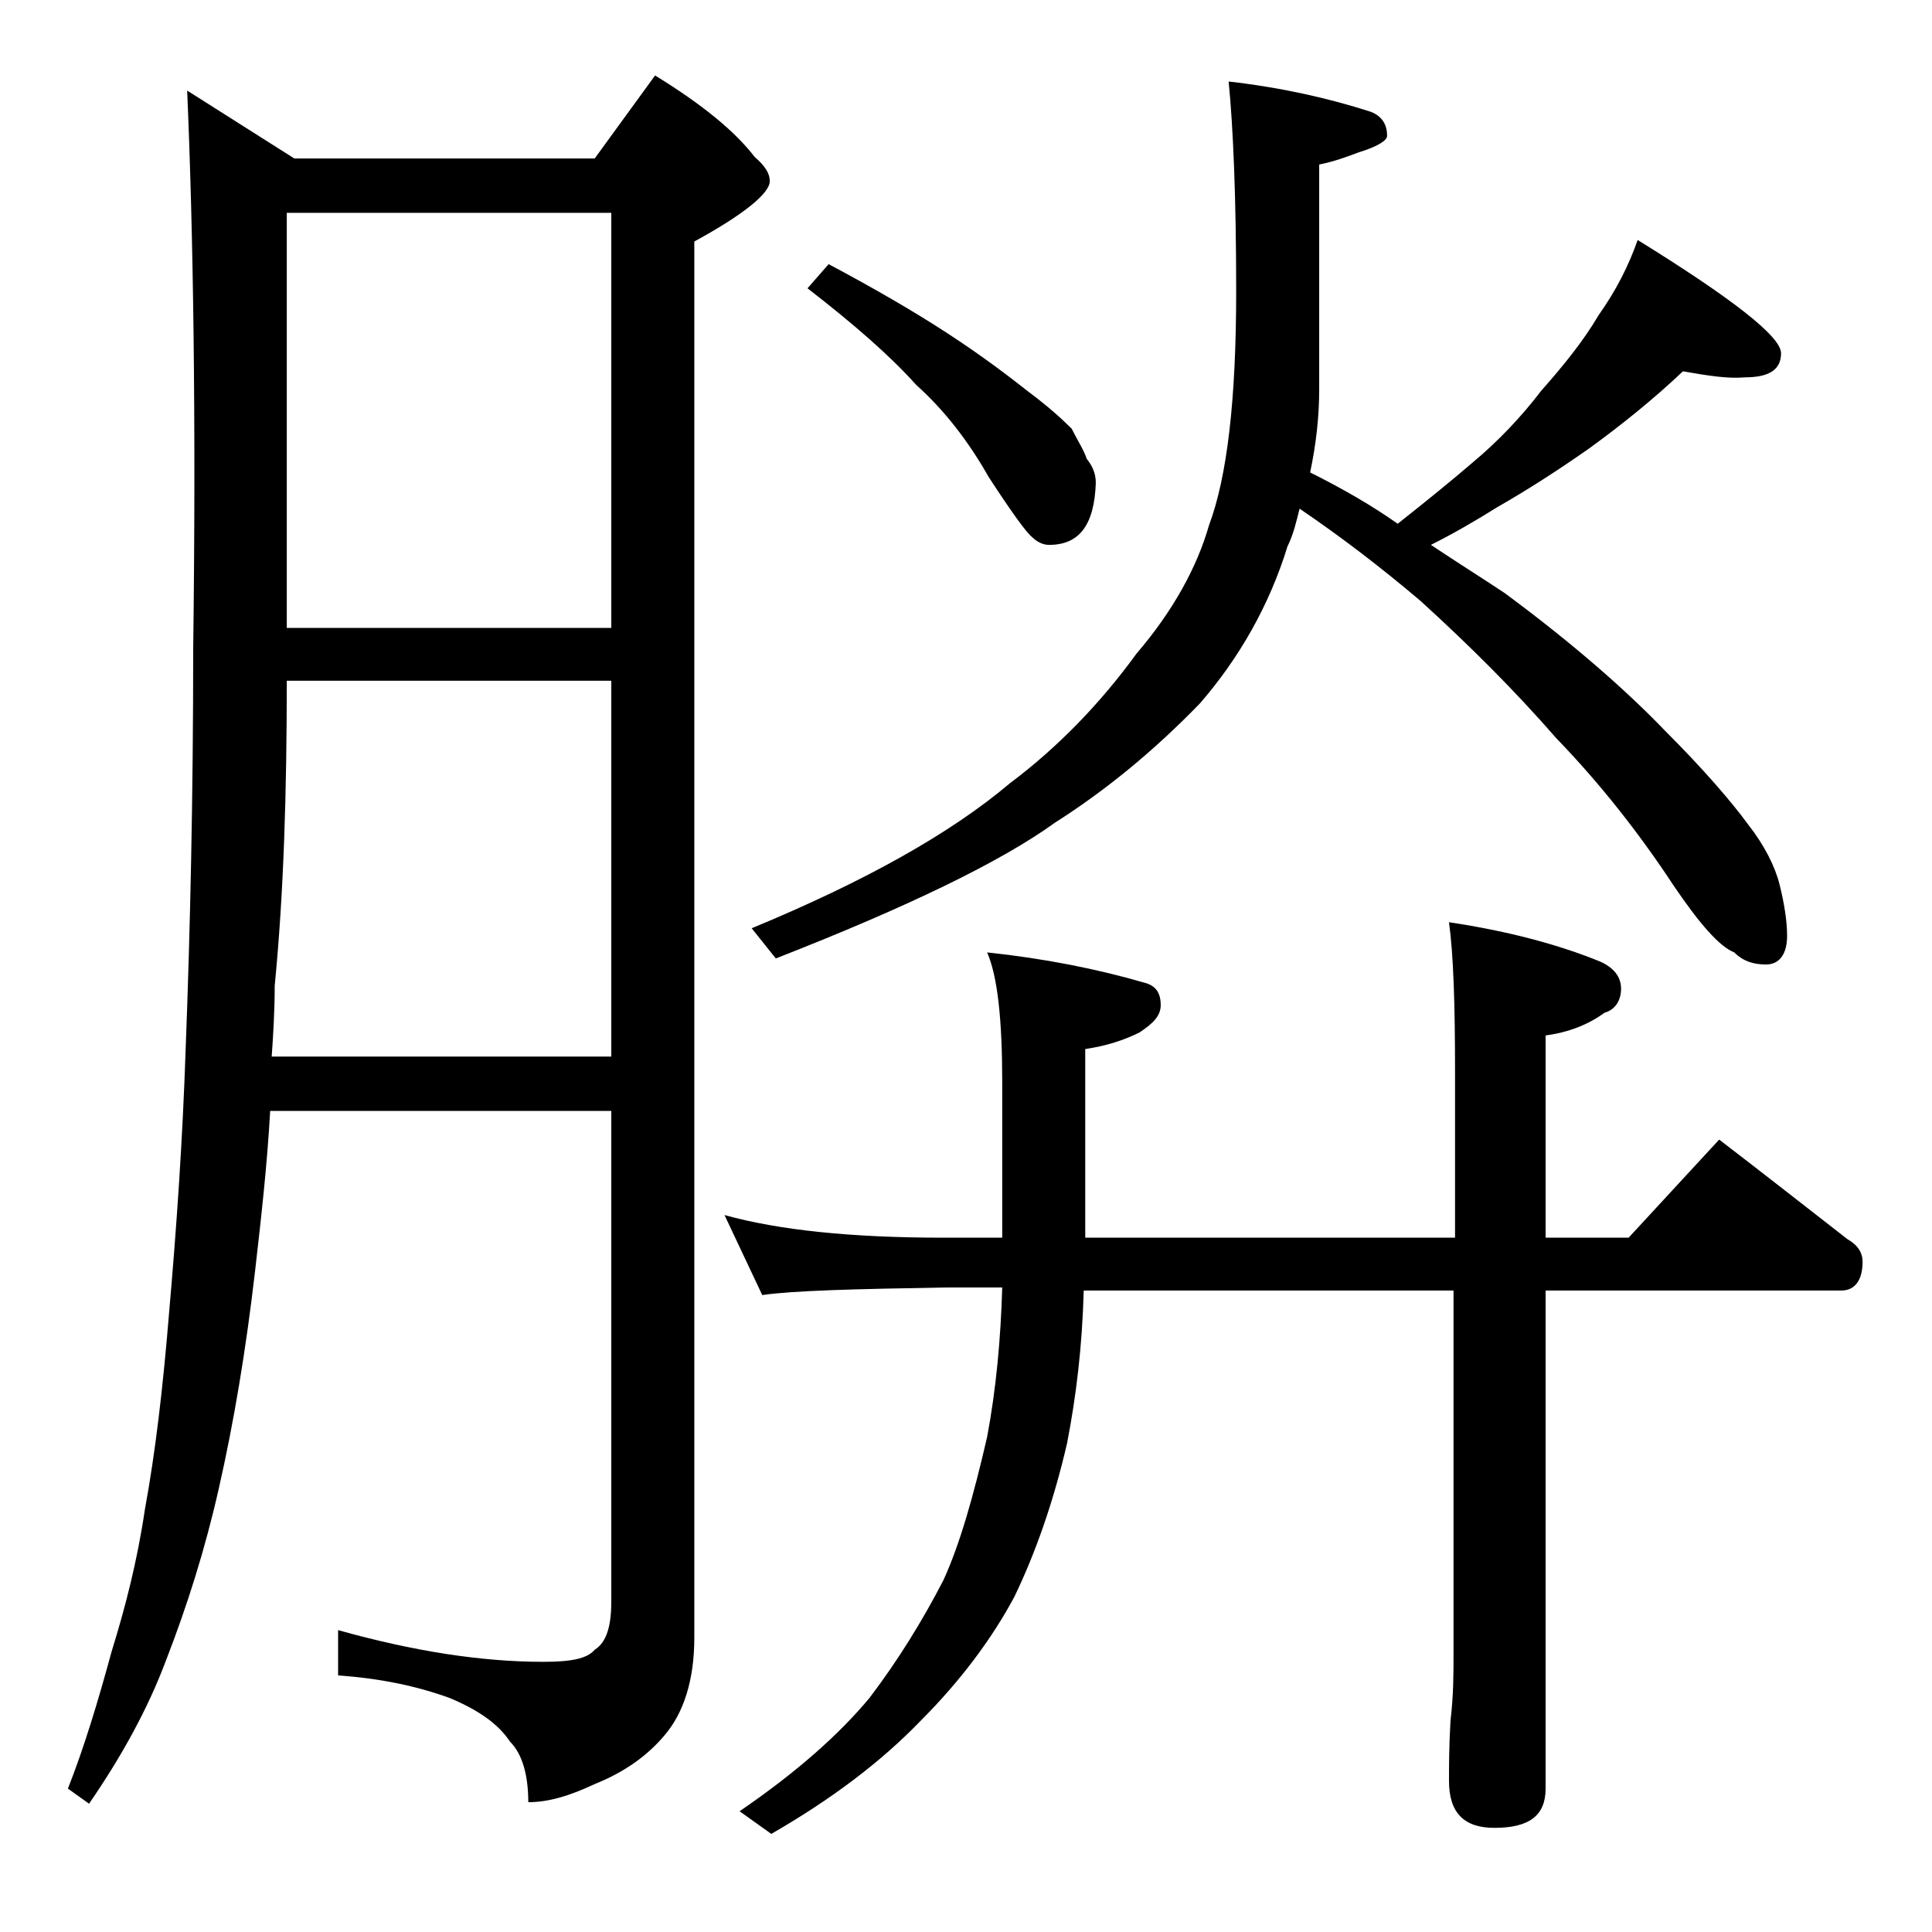 <?xml version="1.0" encoding="utf-8"?>
<!-- Generator: Adobe Illustrator 18.0.0, SVG Export Plug-In . SVG Version: 6.00 Build 0)  -->
<!DOCTYPE svg PUBLIC "-//W3C//DTD SVG 1.1//EN" "http://www.w3.org/Graphics/SVG/1.1/DTD/svg11.dtd">
<svg version="1.1" id="Layer_1" xmlns="http://www.w3.org/2000/svg" xmlns:xlink="http://www.w3.org/1999/xlink" x="0px" y="0px"
	 viewBox="0 0 128 128" enable-background="new 0 0 128 128" xml:space="preserve">
<path d="M12.4,6l7.1,4.5h19.9l4-5.5c3.1,1.9,5.3,3.7,6.6,5.4c0.7,0.6,1,1.1,1,1.6c0,0.8-1.7,2.2-5,4v92.5c0,2.8-0.7,5-2,6.5
	c-1.1,1.3-2.6,2.4-4.6,3.2c-1.7,0.8-3.1,1.2-4.4,1.2c0-1.8-0.4-3.2-1.2-4c-0.8-1.2-2.1-2.1-4-2.9c-2.2-0.8-4.6-1.3-7.4-1.5V108
	c5,1.4,9.5,2.1,13.6,2.1c1.8,0,2.9-0.2,3.4-0.8c0.8-0.5,1.1-1.6,1.1-3.2V73.6H17.9c-0.2,3.6-0.6,7.1-1,10.6
	c-0.6,5.2-1.4,10-2.4,14.4c-0.9,4-2.1,7.8-3.5,11.4c-1.2,3.2-2.9,6.3-5.1,9.5l-1.4-1c1.1-2.8,2-5.8,2.9-9.1c0.9-2.9,1.7-6,2.2-9.4
	c0.7-3.8,1.2-8.1,1.6-13c0.5-5.7,0.9-11.5,1.1-17.5c0.3-7.8,0.5-16.7,0.5-26.5C13,27.6,12.8,15.3,12.4,6z M18,70h22.5V45.1H19
	c0,7.3-0.2,14.1-0.8,20.2C18.2,67,18.1,68.6,18,70z M19,41.6h21.5V14.1H19V41.6z M48,80.5c3.6,1,8.4,1.5,14.5,1.5h3.9V71.7
	c0-4.1-0.3-7-1-8.6c3.8,0.4,7.3,1.1,10.4,2c0.8,0.2,1.1,0.7,1.1,1.5c0,0.7-0.5,1.2-1.4,1.8c-1,0.5-2.2,0.9-3.6,1.1V82h24.5V71
	c0-4.4-0.1-7.7-0.4-9.9c4,0.6,7.3,1.5,10,2.6c0.9,0.4,1.4,1,1.4,1.8c0,0.8-0.4,1.4-1.1,1.6c-1.1,0.8-2.4,1.3-3.9,1.5V82h5.5l6-6.5
	c3,2.3,5.8,4.5,8.5,6.6c0.7,0.4,1,0.9,1,1.5c0,1.2-0.5,1.9-1.4,1.9h-19.6v33c0,1.8-1.1,2.6-3.4,2.6c-2,0-3-1-3-3.1c0-1,0-2.3,0.1-4
	c0.2-1.7,0.2-3.1,0.2-4.4V85.5H71.8c-0.1,3.7-0.5,7-1.1,10.1c-0.9,3.9-2.1,7.3-3.5,10.2c-1.5,2.8-3.6,5.6-6.2,8.2
	c-2.6,2.7-5.9,5.2-9.9,7.5l-2.1-1.5c3.8-2.6,6.6-5.1,8.6-7.5c1.9-2.5,3.5-5.1,4.9-7.8c1.1-2.4,2-5.6,2.9-9.5c0.6-3.2,0.9-6.5,1-9.9
	h-3.8c-5.9,0.1-10,0.2-12.1,0.5L48,80.5z M111.5,24.6c-1.9,1.8-4,3.5-6.2,5.1c-2,1.4-4,2.7-6.1,3.9c-1.6,1-3,1.8-4.4,2.5
	c1.8,1.2,3.4,2.2,4.9,3.2c4.6,3.4,8.1,6.5,10.6,9.1c2.6,2.6,4.4,4.7,5.5,6.2c1.1,1.4,1.8,2.8,2.1,4c0.3,1.2,0.5,2.4,0.5,3.4
	c0,1.2-0.5,1.9-1.4,1.9c-0.8,0-1.5-0.2-2.1-0.8c-1-0.4-2.3-1.9-4-4.4c-2.3-3.5-4.9-6.8-7.8-9.8c-2.7-3.1-5.7-6.1-9-9.1
	c-2.6-2.2-5.2-4.2-8-6.1c-0.2,0.8-0.4,1.7-0.8,2.5c-1.2,3.9-3.2,7.4-5.8,10.4c-3.1,3.2-6.3,5.8-9.6,7.9c-3.6,2.6-9.8,5.6-18.5,9
	l-1.6-2c7.5-3.1,13.2-6.3,17.1-9.6c3.2-2.4,6-5.3,8.4-8.6c2.4-2.8,4-5.7,4.8-8.5c1.2-3.2,1.8-8.3,1.8-15.5c0-6.2-0.2-10.9-0.5-13.9
	c3.5,0.4,6.6,1.1,9.4,2c0.8,0.3,1.1,0.9,1.1,1.6c0,0.3-0.6,0.7-1.9,1.1c-0.8,0.3-1.6,0.6-2.6,0.8v14.9c0,1.8-0.2,3.6-0.6,5.5
	c2.2,1.1,4.1,2.2,5.8,3.4c1.9-1.5,3.5-2.8,4.9-4c1.8-1.5,3.3-3.1,4.6-4.8c1.5-1.7,2.8-3.3,3.8-5c1.2-1.7,2-3.3,2.6-5
	c6.3,3.9,9.5,6.4,9.5,7.5c0,1.1-0.8,1.6-2.4,1.6C114.5,25.1,113.2,24.9,111.5,24.6z M54.9,17.5c3,1.6,5.6,3.1,7.9,4.6s4,2.8,5.4,3.9
	c1.2,0.9,2.1,1.7,2.8,2.4c0.4,0.8,0.8,1.4,1,2c0.4,0.5,0.6,1,0.6,1.6c-0.1,2.8-1.1,4.1-3.1,4.1c-0.4,0-0.8-0.2-1.1-0.5
	c-0.4-0.3-1.4-1.7-2.9-4c-1.3-2.3-2.9-4.4-4.8-6.1c-1.7-1.9-4.1-4-7.2-6.4L54.9,17.5z"/>
</svg>

